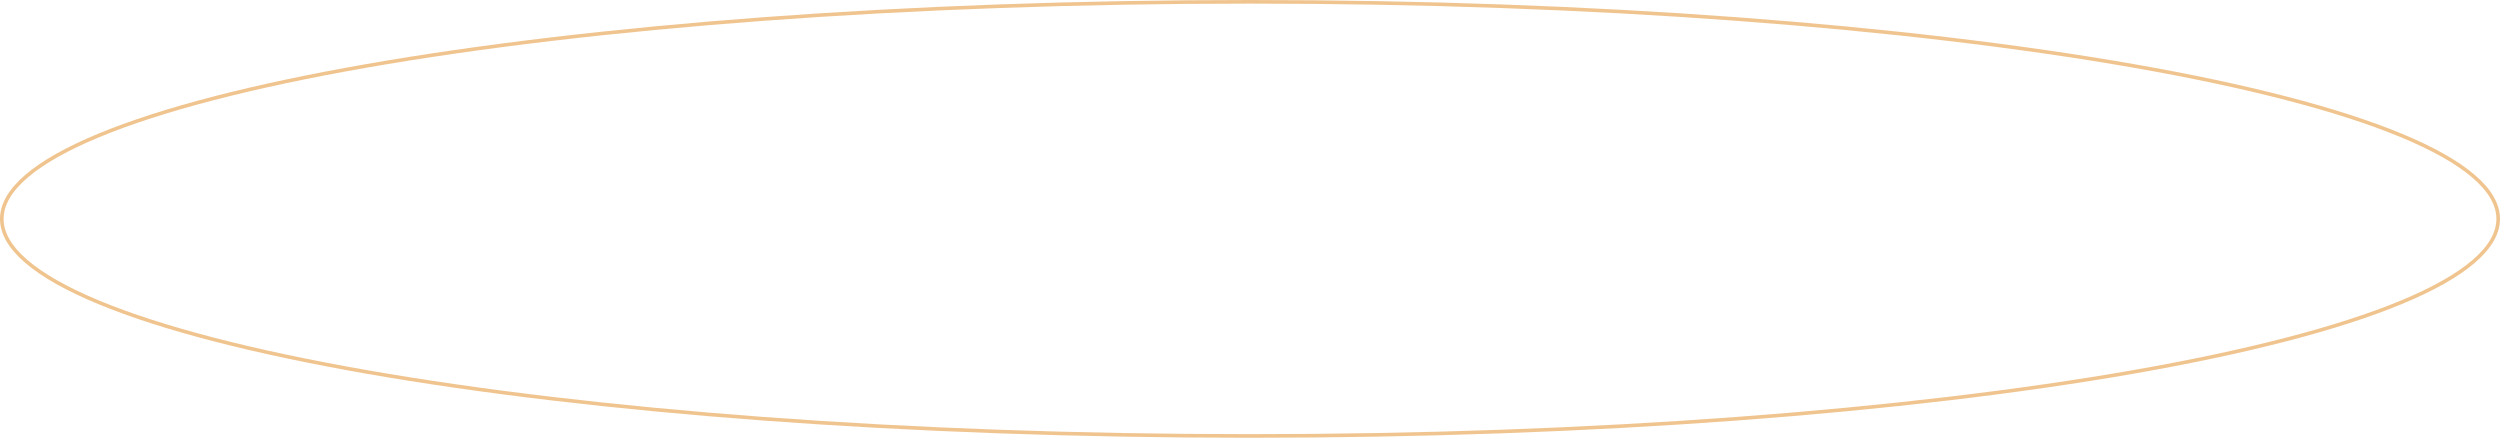 <?xml version="1.0" encoding="UTF-8"?> <svg xmlns="http://www.w3.org/2000/svg" width="691" height="121" viewBox="0 0 691 121" fill="none"><path d="M690.5 60.5C690.5 64.469 688.205 68.42 683.656 72.313C679.11 76.203 672.377 79.978 663.658 83.587C646.224 90.805 620.967 97.316 589.719 102.787C527.232 113.729 440.887 120.5 345.5 120.5C250.113 120.5 163.768 113.729 101.281 102.787C70.033 97.316 44.776 90.805 27.342 83.587C18.623 79.978 11.89 76.203 7.344 72.313C2.795 68.42 0.5 64.469 0.5 60.5C0.5 56.531 2.795 52.58 7.344 48.687C11.89 44.797 18.623 41.022 27.342 37.413C44.776 30.195 70.033 23.684 101.281 18.212C163.768 7.271 250.113 0.5 345.5 0.5C440.887 0.5 527.232 7.271 589.719 18.212C620.967 23.684 646.224 30.195 663.658 37.413C672.377 41.022 679.11 44.797 683.656 48.687C688.205 52.58 690.5 56.531 690.5 60.5Z" stroke="#F0C48F"></path></svg> 